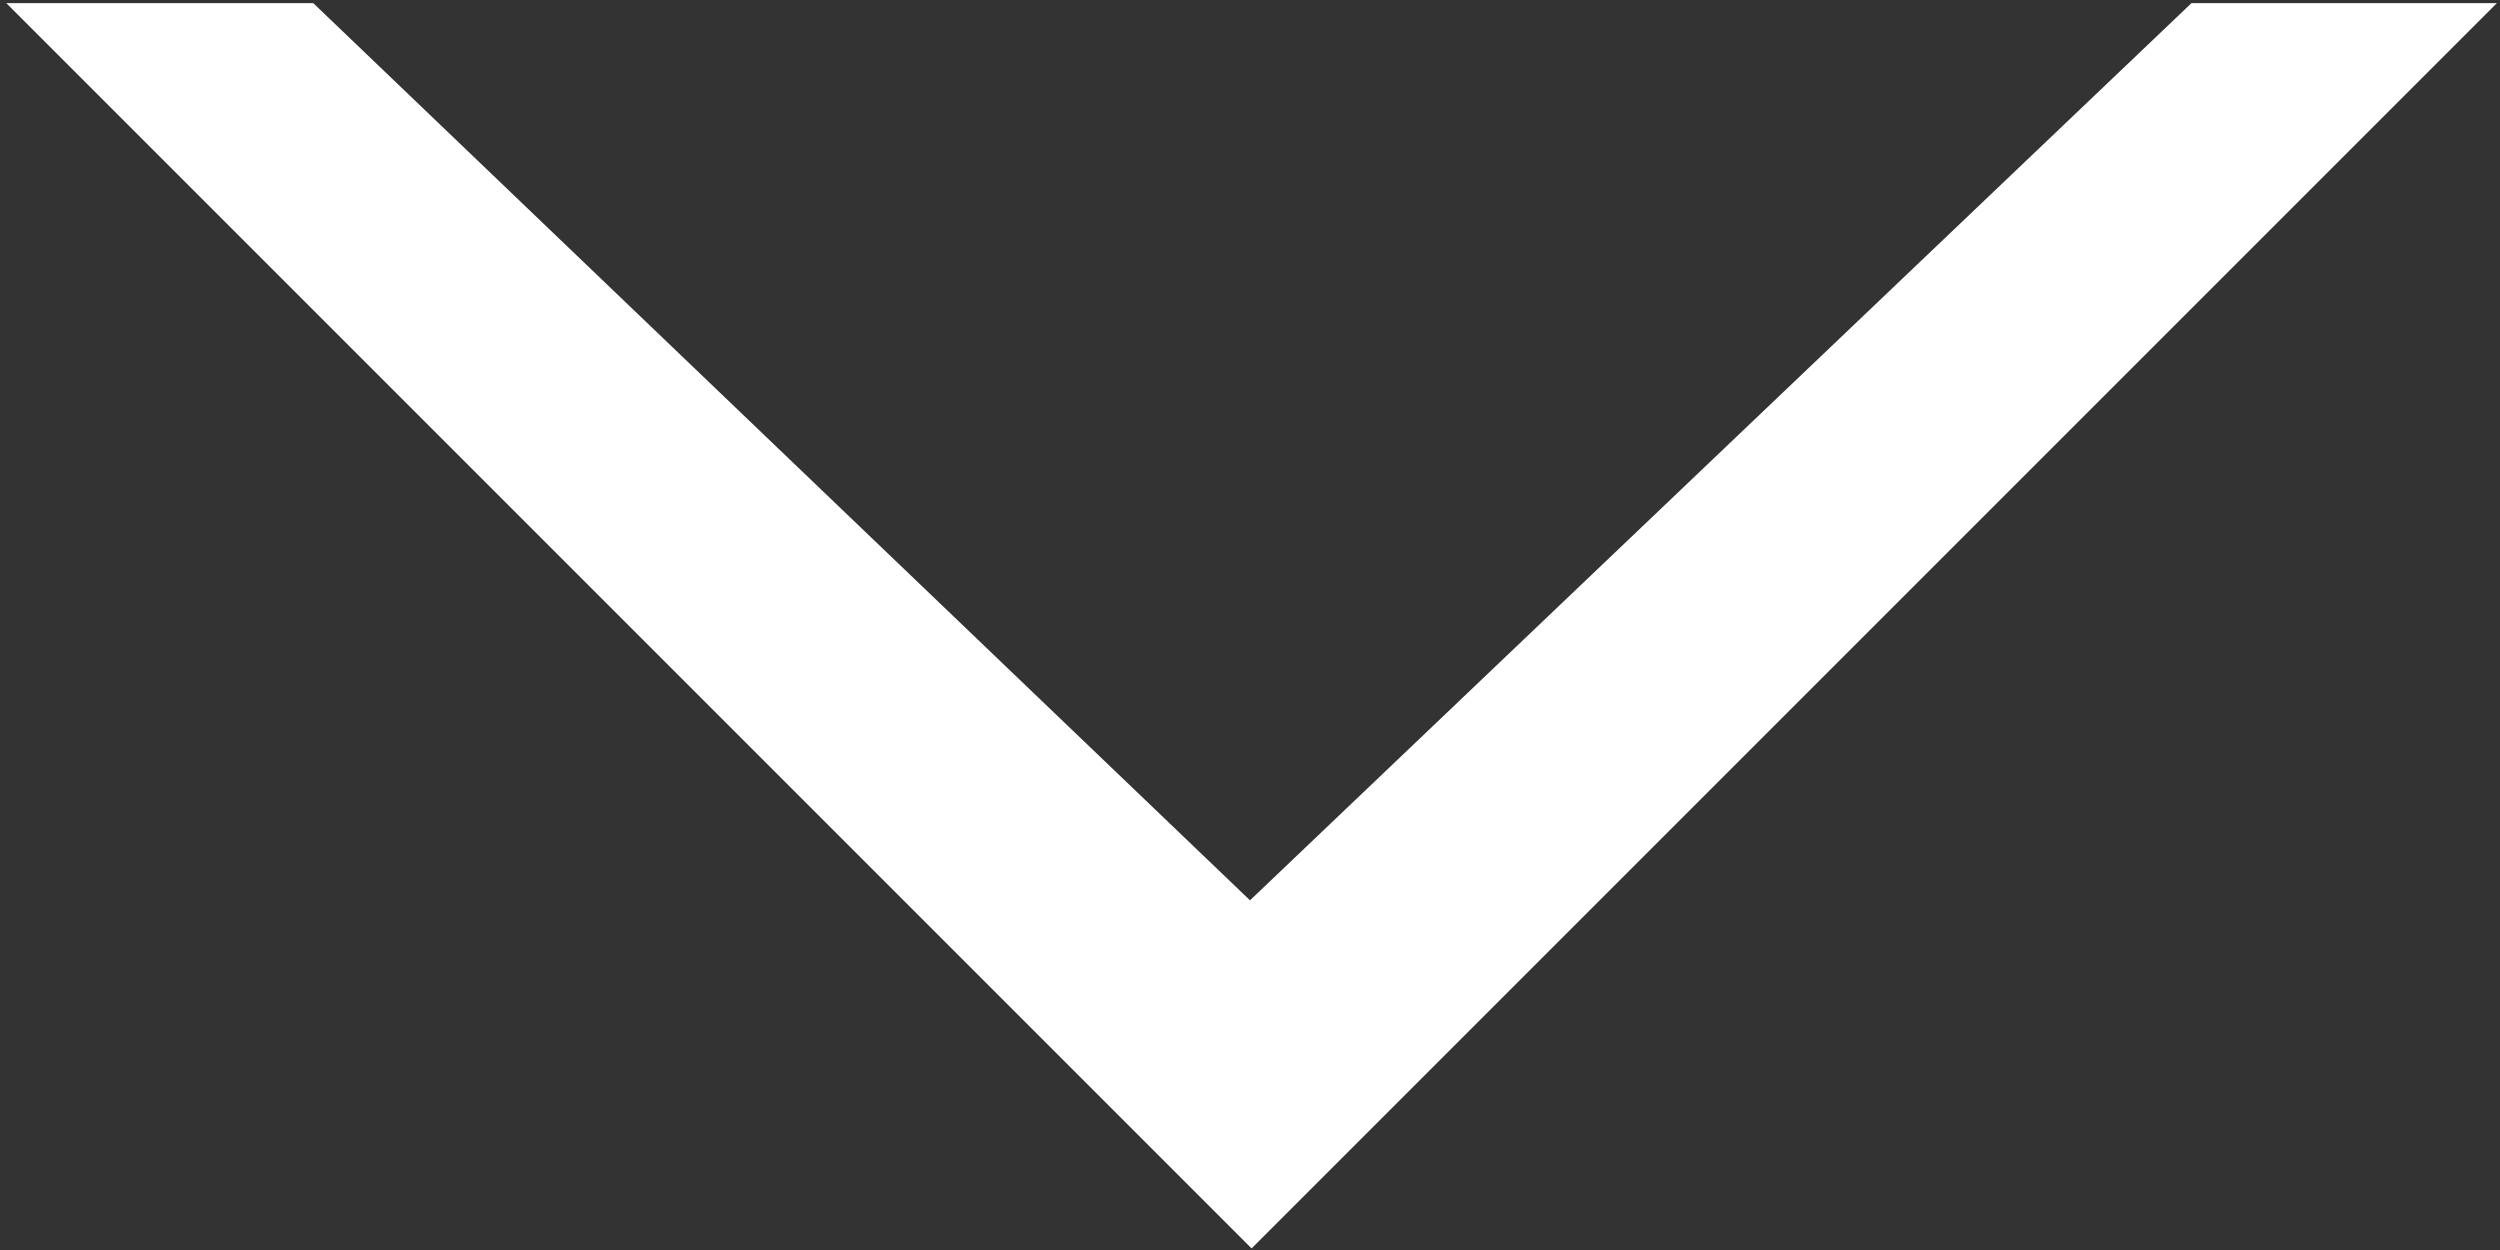 <?xml version="1.0" encoding="UTF-8"?> <!-- Generator: Adobe Illustrator 25.0.1, SVG Export Plug-In . SVG Version: 6.00 Build 0) --> <svg xmlns="http://www.w3.org/2000/svg" xmlns:xlink="http://www.w3.org/1999/xlink" id="Слой_1" x="0px" y="0px" viewBox="0 0 158 79" style="enable-background:new 0 0 158 79;" xml:space="preserve"><rect x="0" y="0" width="158" height="79" fill="#333333" stroke="none"/> <style type="text/css"> .st0{fill-rule:evenodd;clip-rule:evenodd;fill:#FFFFFF;} </style> <path class="st0" d="M0.4,0.2l73,73l5.7,5.7l5.7-5.7l73-73h-19.3L79,56.9L19.8,0.2H0.4z"></path> </svg> 
